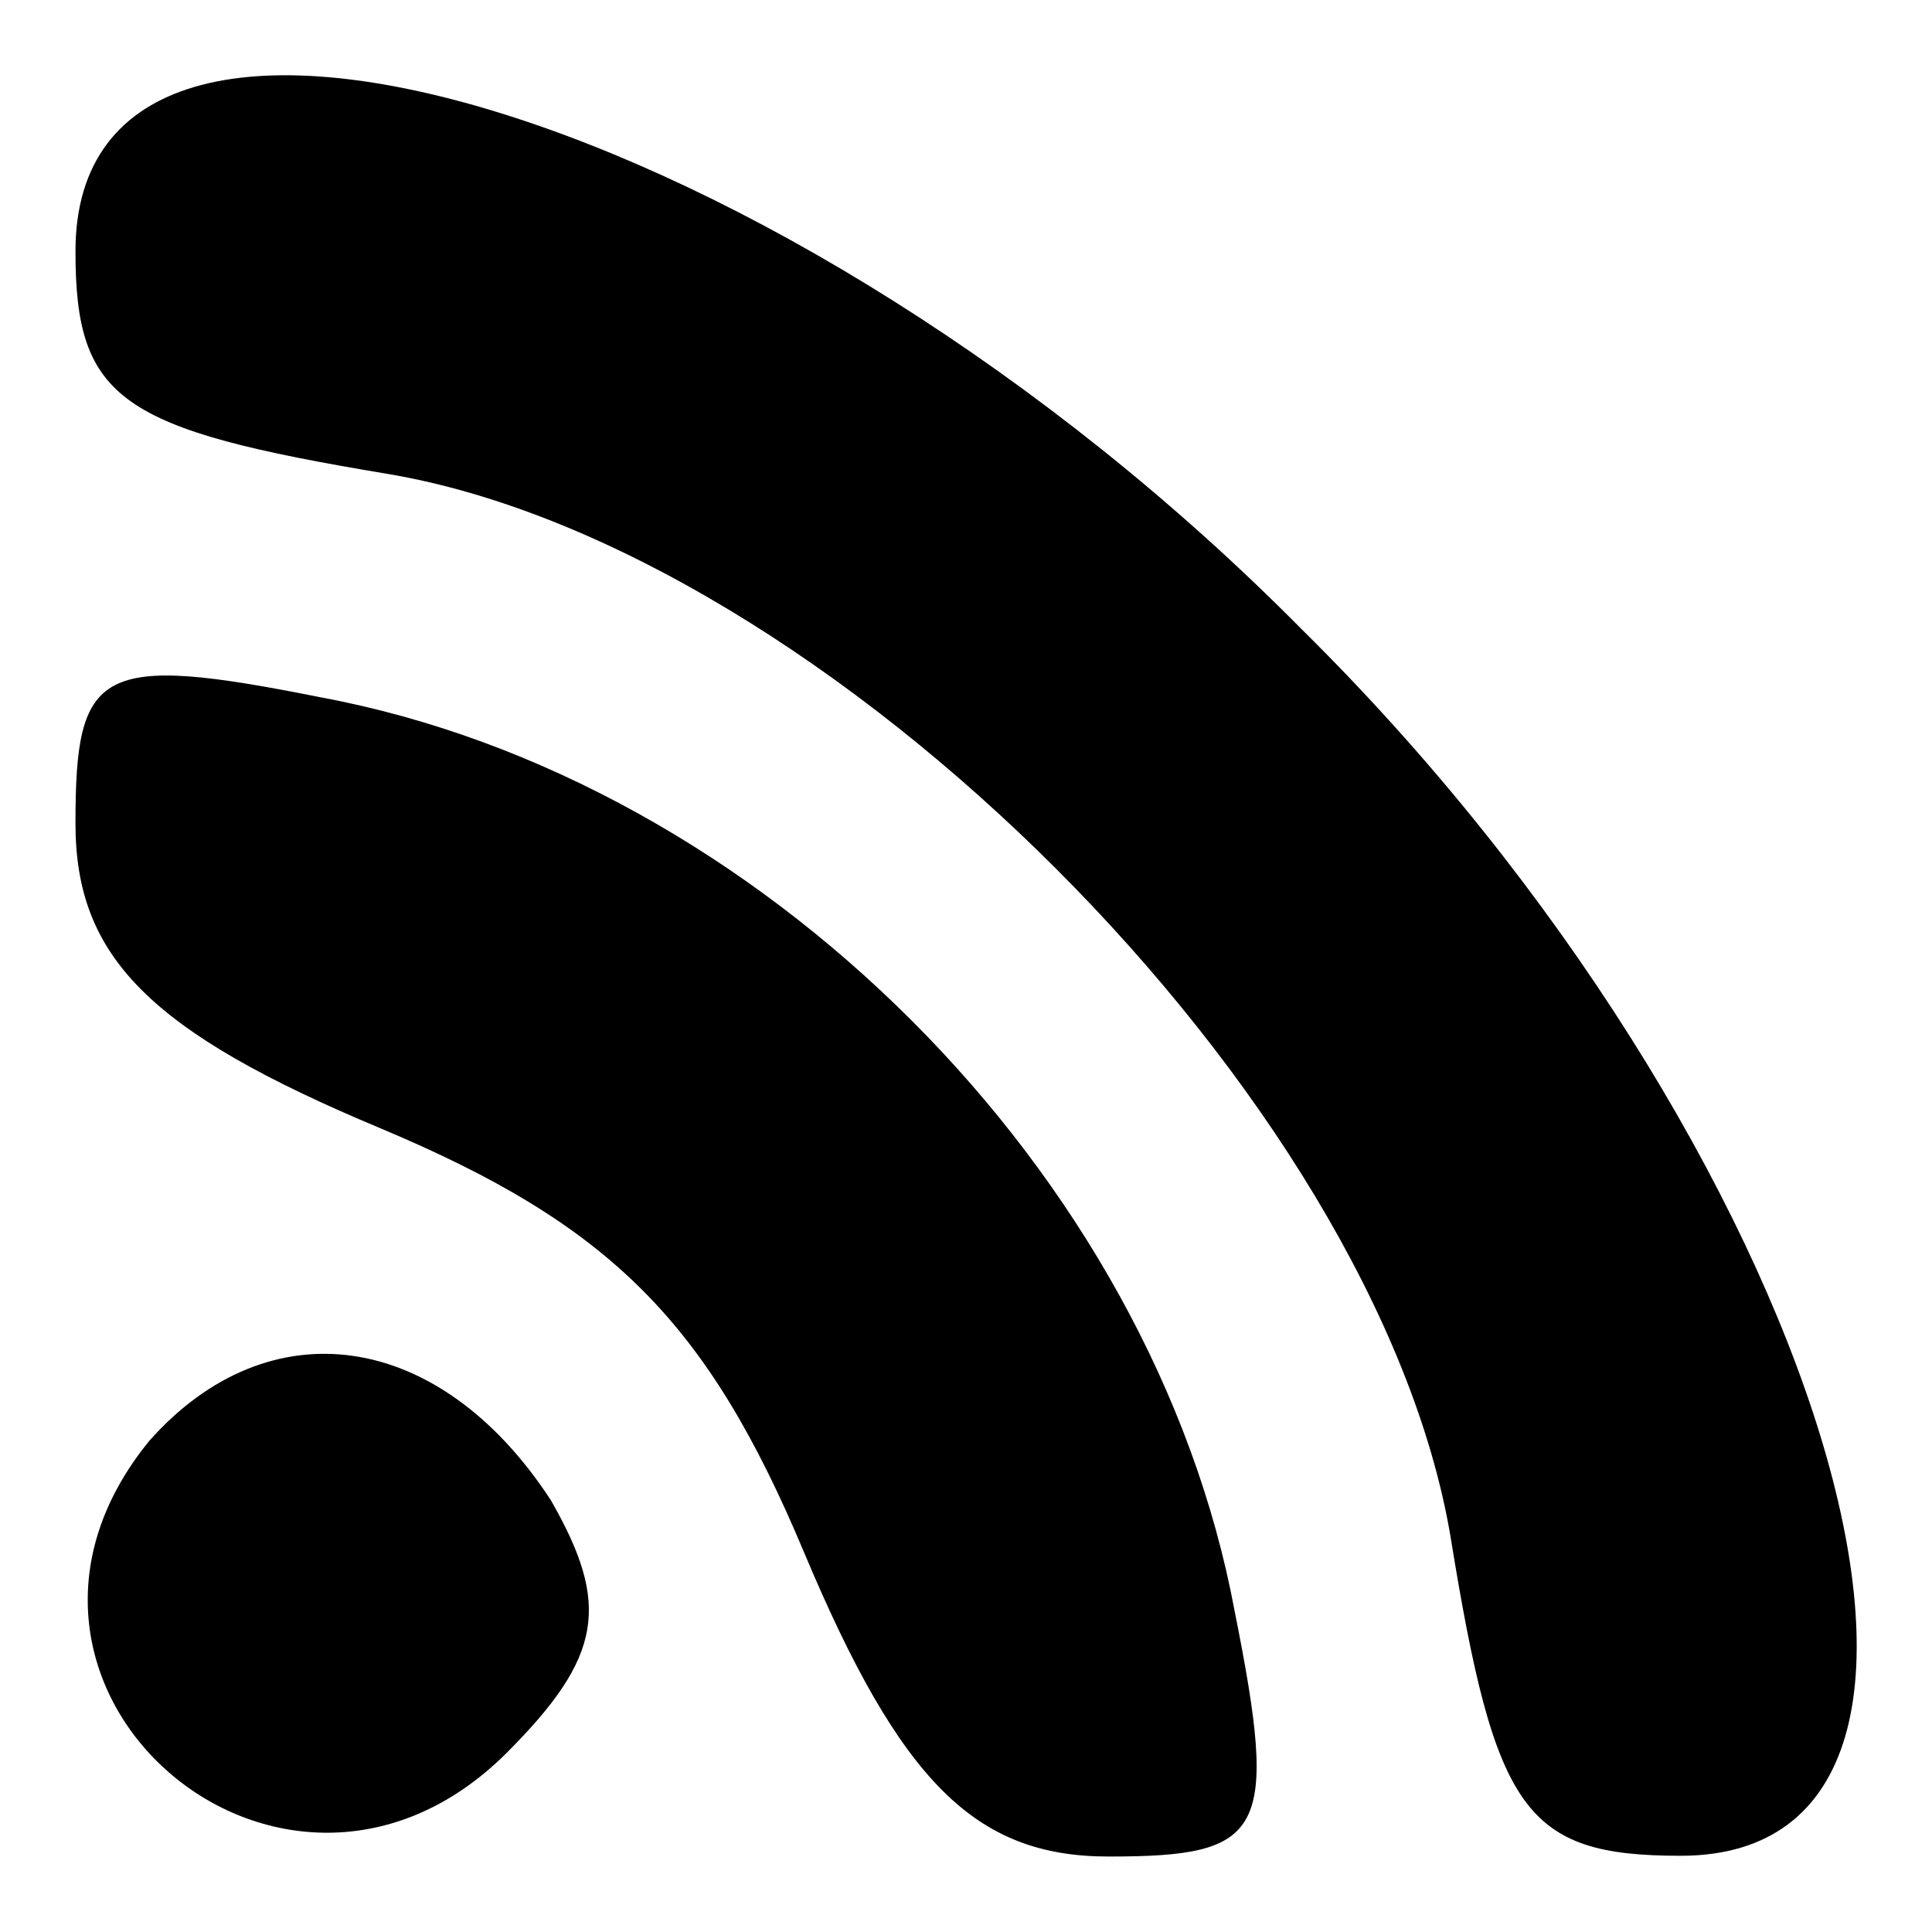 <?xml version="1.0" encoding="utf-8"?>
<!-- Svg Vector Icons : http://www.onlinewebfonts.com/icon -->
<!DOCTYPE svg PUBLIC "-//W3C//DTD SVG 1.1//EN" "http://www.w3.org/Graphics/SVG/1.1/DTD/svg11.dtd">
<svg version="1.1" xmlns="http://www.w3.org/2000/svg" xmlns:xlink="http://www.w3.org/1999/xlink" x="0px" y="0px" viewBox="0 0 256 256" enable-background="new 0 0 256 256" xml:space="preserve">
<g><g><g><path fill="#000000" d="M10,33.3c0,19.7,5.9,23.6,41.4,29.5c58.1,9.8,131,82.7,140.8,140.8c5.9,36.4,9.8,42.3,30.5,42.3c47.3,0,18.7-94.5-50.2-162.5C104.5,14.6,10-14,10,33.3z"/><path fill="#000000" d="M10,109.1c0,17.7,9.8,27.6,40.4,40.4c30.5,12.8,43.3,25.6,56.1,56.1c12.8,30.5,22.7,40.4,40.4,40.4c20.7,0,22.6-3,16.7-32.5c-10.8-58.1-63-110.3-121.1-121.1C13,86.5,10,88.5,10,109.1z"/><path fill="#000000" d="M19.8,190.9c-26.6,32.5,17.7,70.9,47.3,41.4c12.8-12.8,13.8-19.7,5.9-33.5C58.2,176.1,35.6,173.1,19.8,190.9z"/></g></g></g>
</svg>